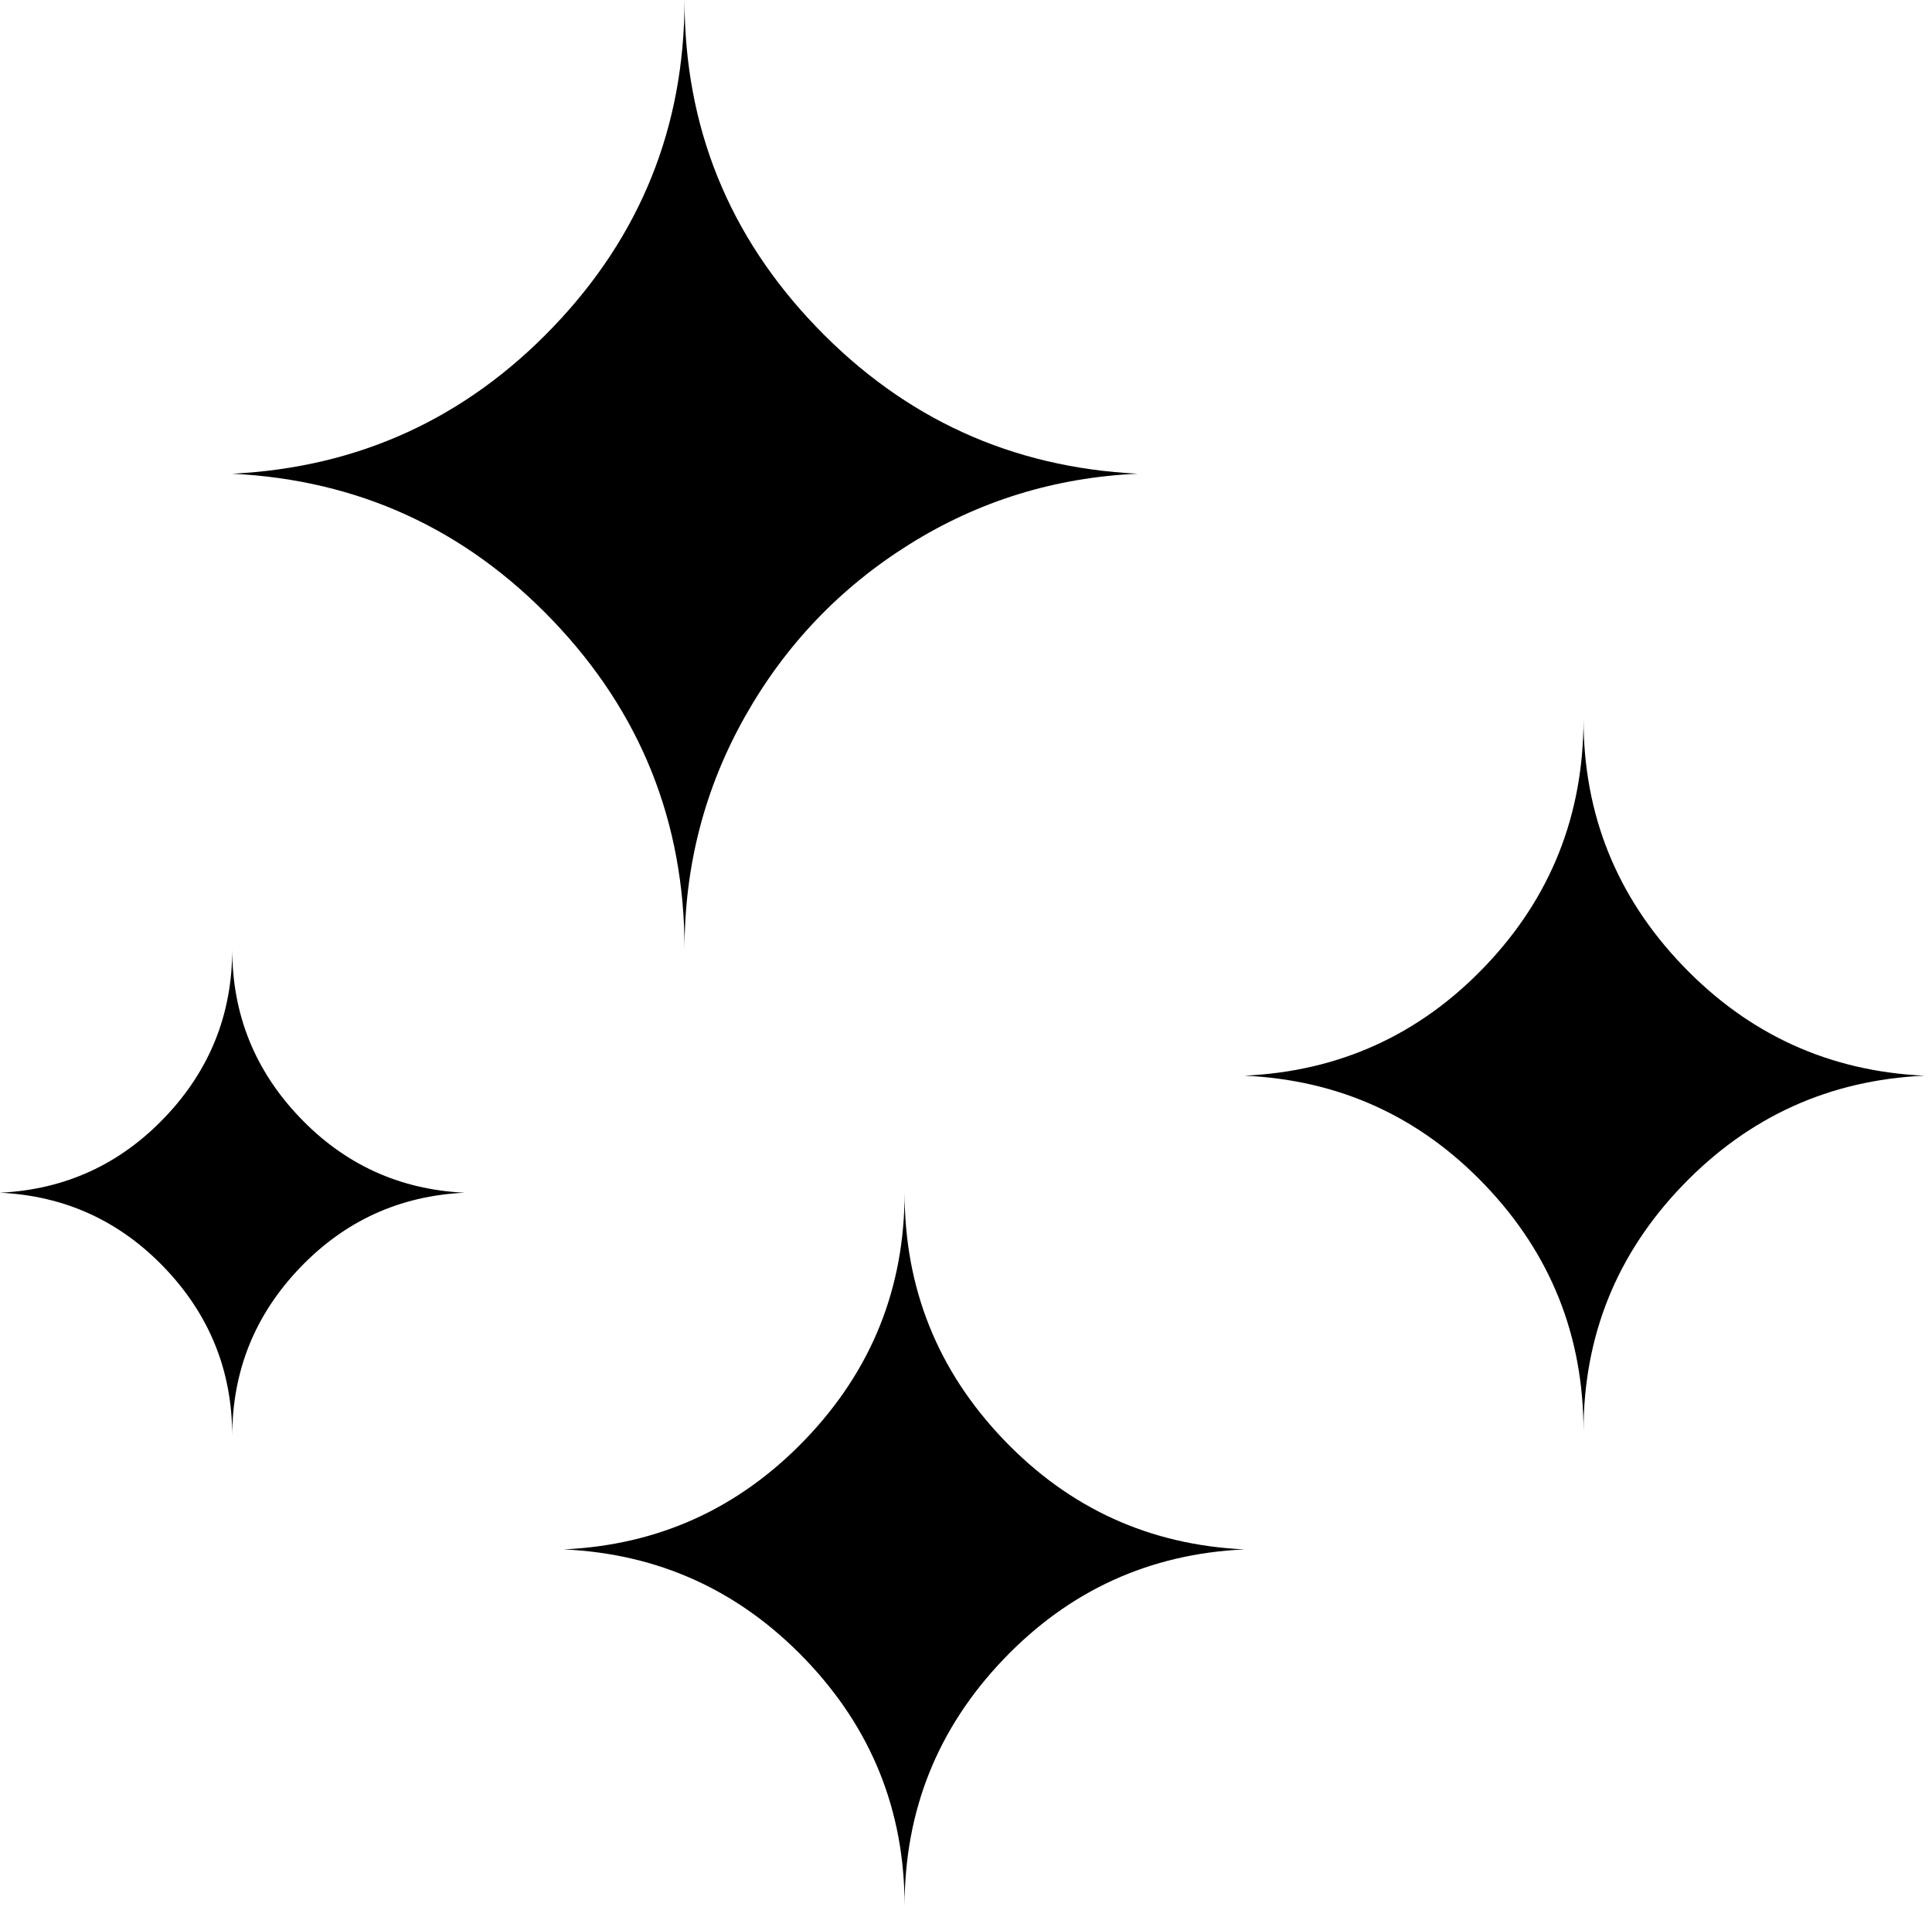 <?xml version="1.0" encoding="UTF-8"?> <svg xmlns="http://www.w3.org/2000/svg" width="152" height="150" viewBox="0 0 152 150" fill="none"> <path d="M0 93.861C5.108 93.615 9.43 91.638 12.967 87.93C16.503 84.222 18.271 79.813 18.271 74.705C18.271 79.813 20.039 84.222 23.576 87.93C27.112 91.638 31.434 93.615 36.542 93.861C31.434 94.106 27.112 96.083 23.576 99.791C20.039 103.5 18.271 107.908 18.271 113.016C18.271 107.908 16.503 103.5 12.967 99.791C9.43 96.083 5.108 94.106 0 93.861ZM18.271 37.279C28.192 36.788 36.604 32.944 43.504 25.749C50.405 18.553 53.856 9.971 53.856 0C53.856 9.971 57.318 18.553 64.244 25.749C71.169 32.944 79.592 36.788 89.514 37.279C82.981 37.574 76.989 39.428 71.537 42.841C66.085 46.255 61.776 50.774 58.608 56.397C55.44 62.021 53.856 68.124 53.856 74.705C53.856 64.686 50.405 56.066 43.504 48.846C36.604 41.626 28.192 37.77 18.271 37.279ZM44.352 121.93C51.817 121.586 58.153 118.701 63.359 113.274C68.566 107.846 71.169 101.375 71.169 93.861C71.169 101.375 73.76 107.846 78.942 113.274C84.123 118.701 90.447 121.586 97.913 121.93C90.447 122.274 84.123 125.16 78.942 130.587C73.76 136.014 71.169 142.485 71.169 150C71.169 142.485 68.566 136.014 63.359 130.587C58.153 125.16 51.817 122.274 44.352 121.93ZM97.913 84.651C105.378 84.308 111.69 81.434 116.847 76.031C122.004 70.629 124.583 64.145 124.583 56.581C124.583 64.096 127.186 70.567 132.392 75.995C137.598 81.422 143.934 84.308 151.4 84.651C143.934 84.995 137.598 87.868 132.392 93.271C127.186 98.674 124.583 105.133 124.583 112.647C124.583 105.133 122.004 98.674 116.847 93.271C111.69 87.868 105.378 84.995 97.913 84.651Z" fill="black"></path> </svg> 